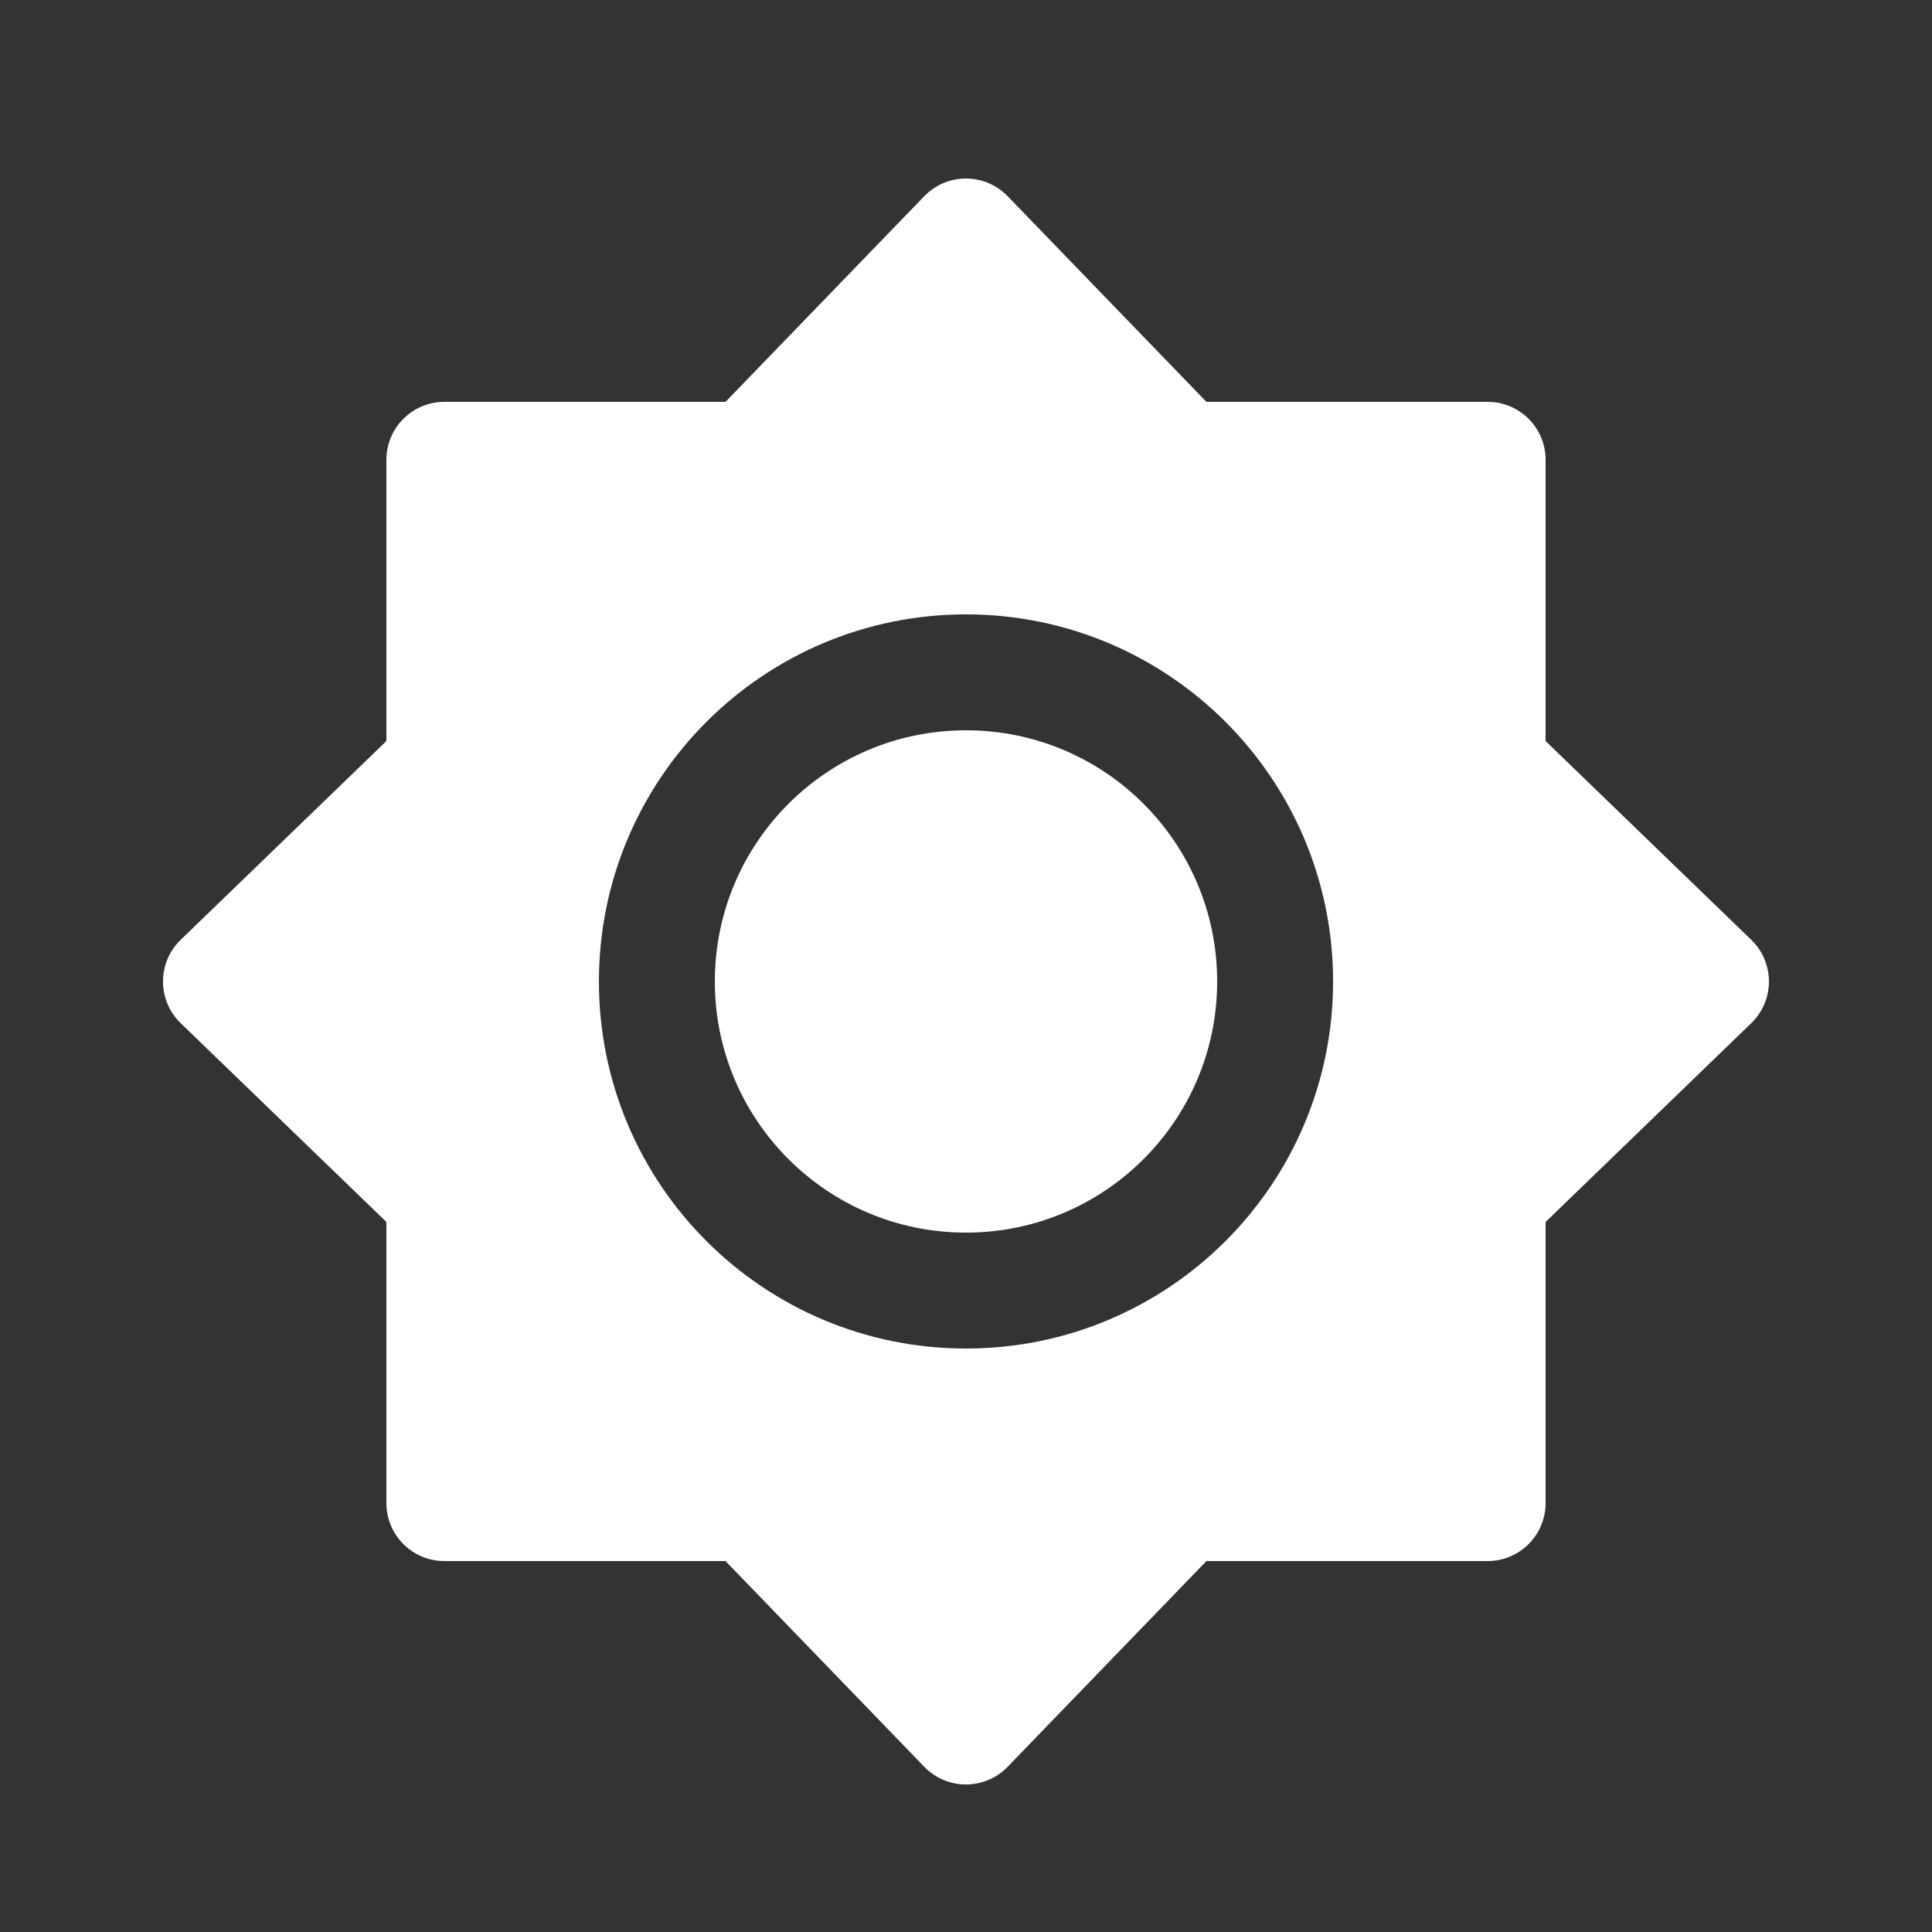 <svg width="25" height="25" viewBox="0 0 25 25" fill="none" xmlns="http://www.w3.org/2000/svg">
<rect x="0" y="0" width="25" height="25" fill="#333333" stroke="none"/>
<path d="M9.25 12.7C9.25 10.905 10.705 9.45 12.5 9.45C14.295 9.45 15.75 10.905 15.75 12.7C15.75 14.495 14.295 15.95 12.5 15.95C10.705 15.95 9.25 14.495 9.25 12.7Z" fill="white"/>
<path fill-rule="evenodd" clip-rule="evenodd" d="M11.96 2.539C12.255 2.234 12.744 2.234 13.039 2.539L15.611 5.2H19.25C19.664 5.2 20 5.536 20 5.95V9.589L22.661 12.161C22.966 12.456 22.966 12.945 22.661 13.24L20 15.812V19.45C20 19.864 19.664 20.2 19.25 20.2H15.611L13.039 22.862C12.744 23.167 12.255 23.167 11.96 22.862L9.388 20.2H5.75C5.335 20.2 5 19.864 5 19.45V15.812L2.338 13.24C2.033 12.945 2.033 12.456 2.338 12.161L5 9.589V5.95C5 5.536 5.335 5.2 5.75 5.2H9.388L11.96 2.539ZM12.5 7.95C9.876 7.95 7.75 10.077 7.75 12.7C7.75 15.324 9.876 17.45 12.5 17.45C15.123 17.45 17.25 15.324 17.25 12.7C17.25 10.077 15.123 7.95 12.5 7.95Z" fill="white"/>
</svg>
